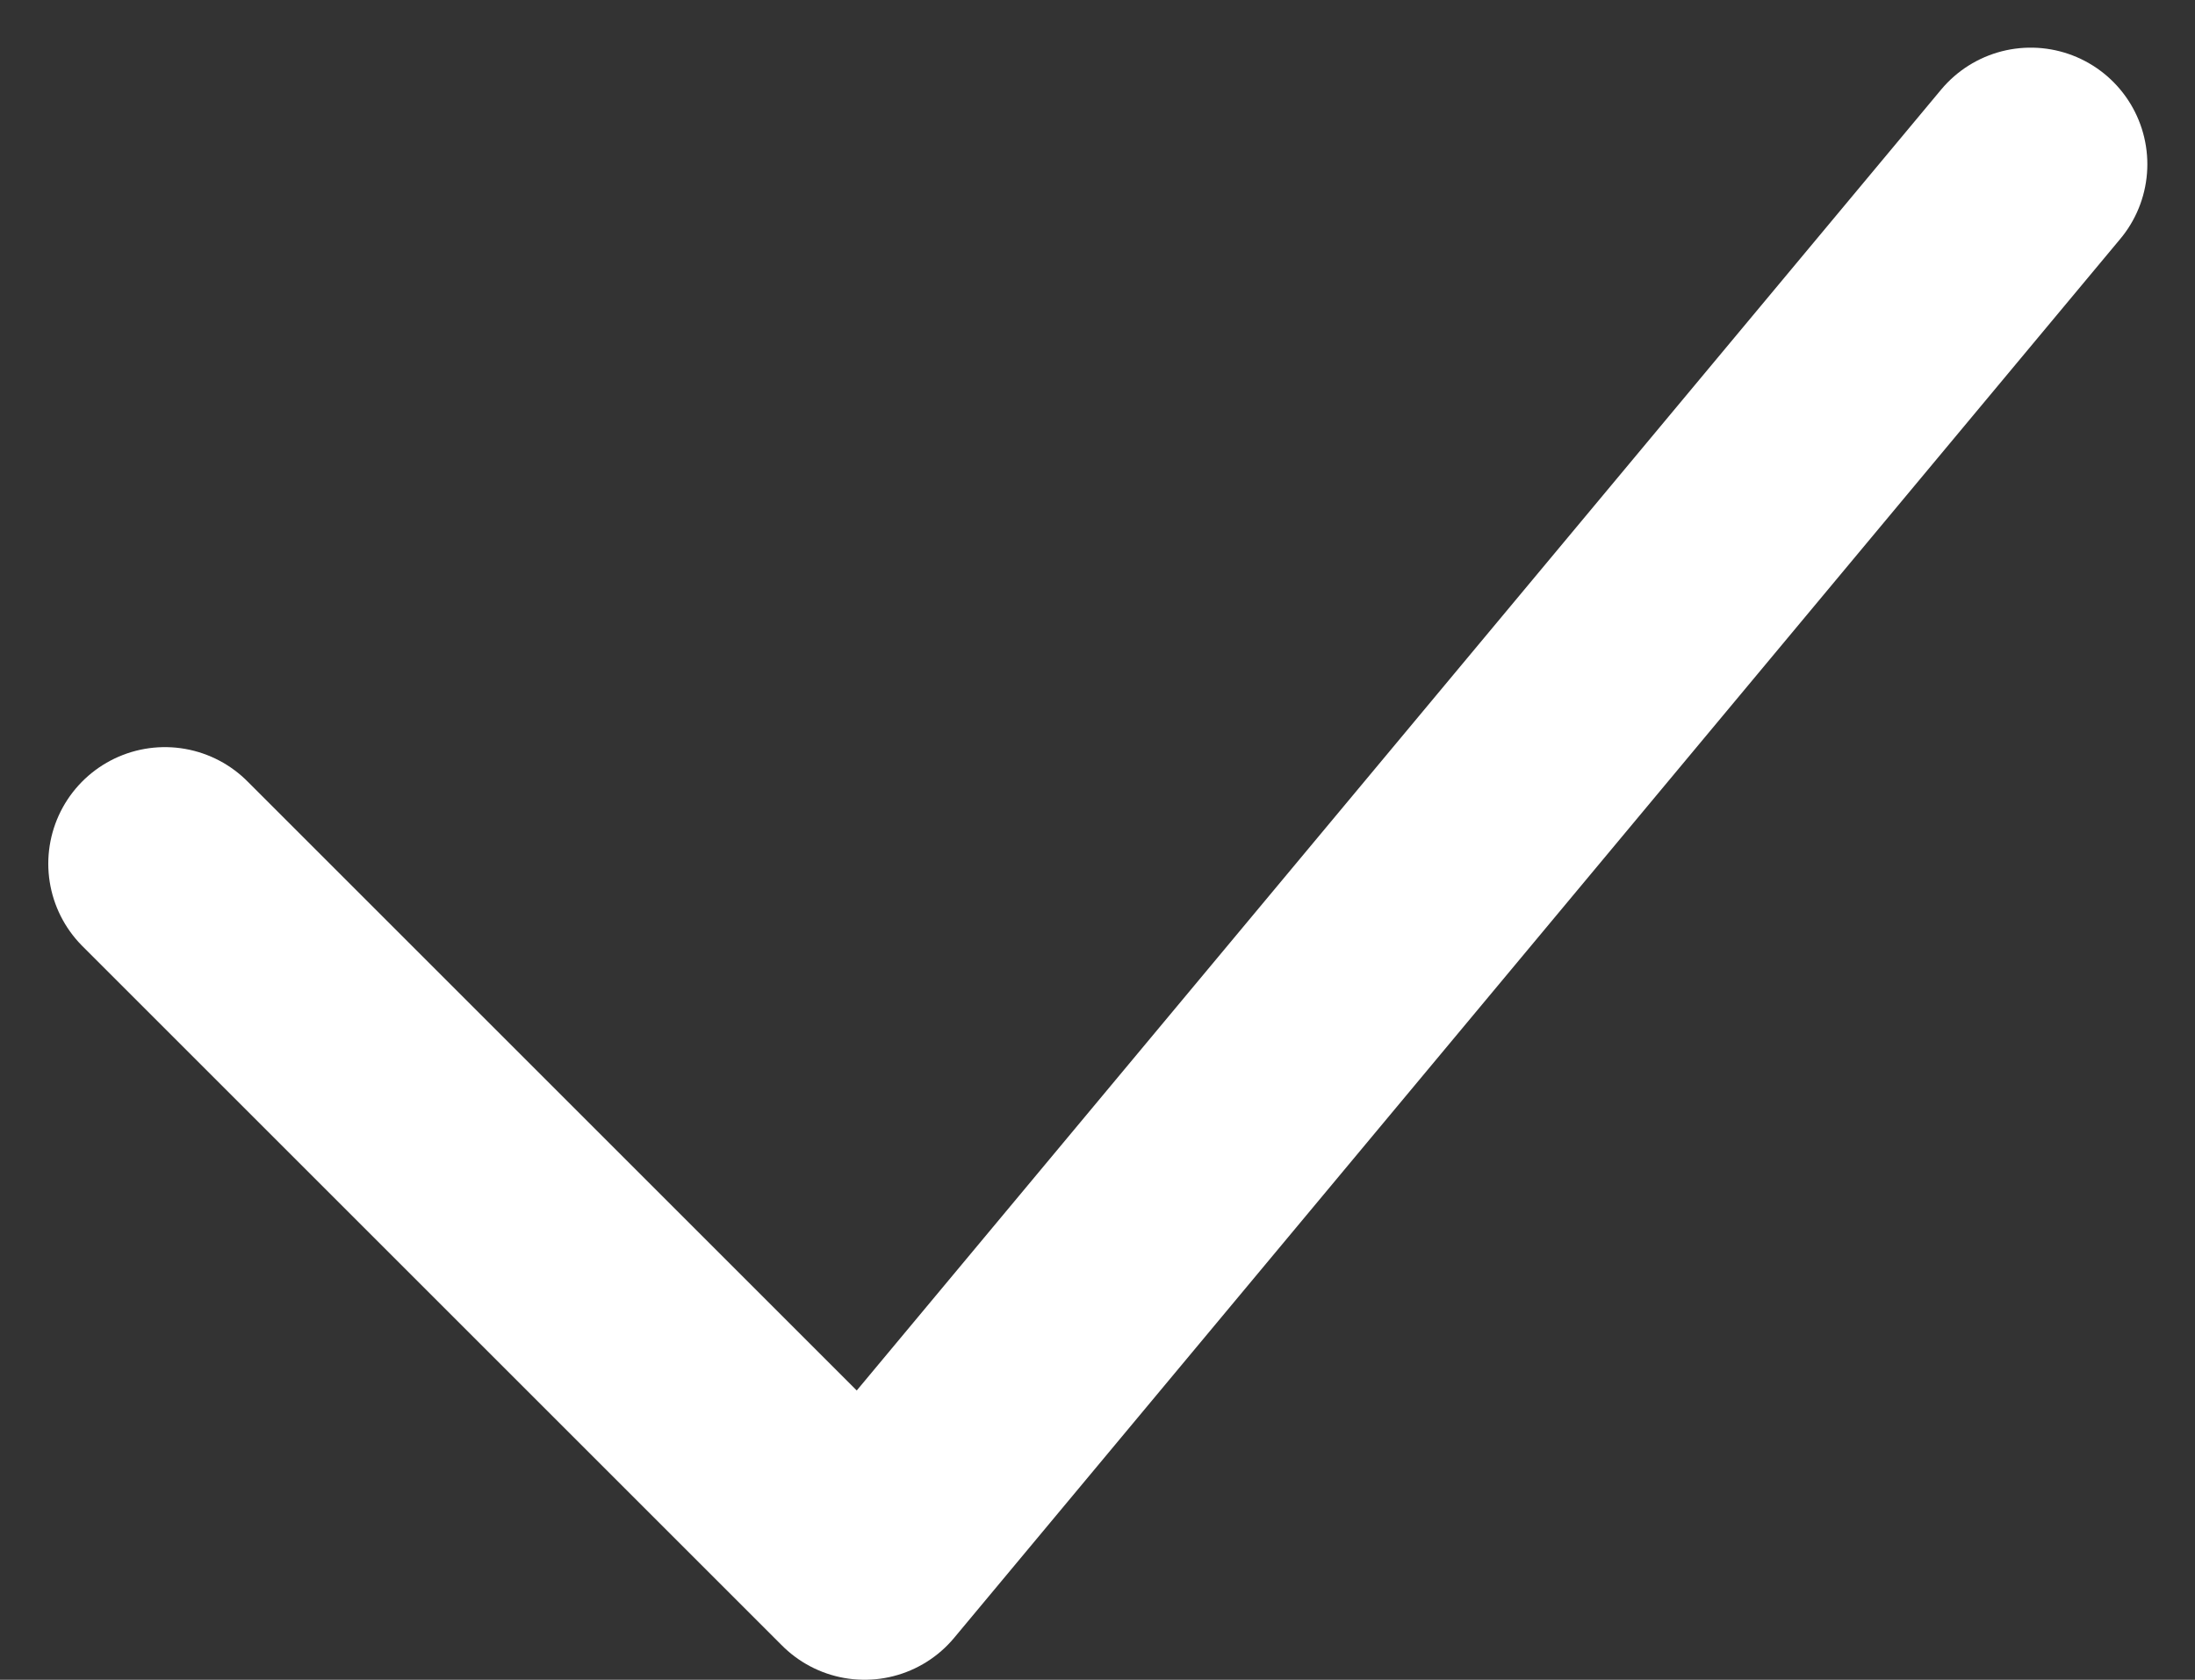 <svg xmlns="http://www.w3.org/2000/svg" width="28.234" height="21.613" viewBox="0 0 28.234 21.613">
  <rect x="0" y="0" width="28.234" height="21.613" fill="#333333" stroke="none"/>
  <path id="Icon_akar-check" data-name="Icon akar-check" d="M6,18l9,9L30,9" transform="translate(-3.879 -6.887)" fill="none" stroke="#fff" stroke-linecap="round" stroke-linejoin="round" stroke-width="3"/>
</svg>
